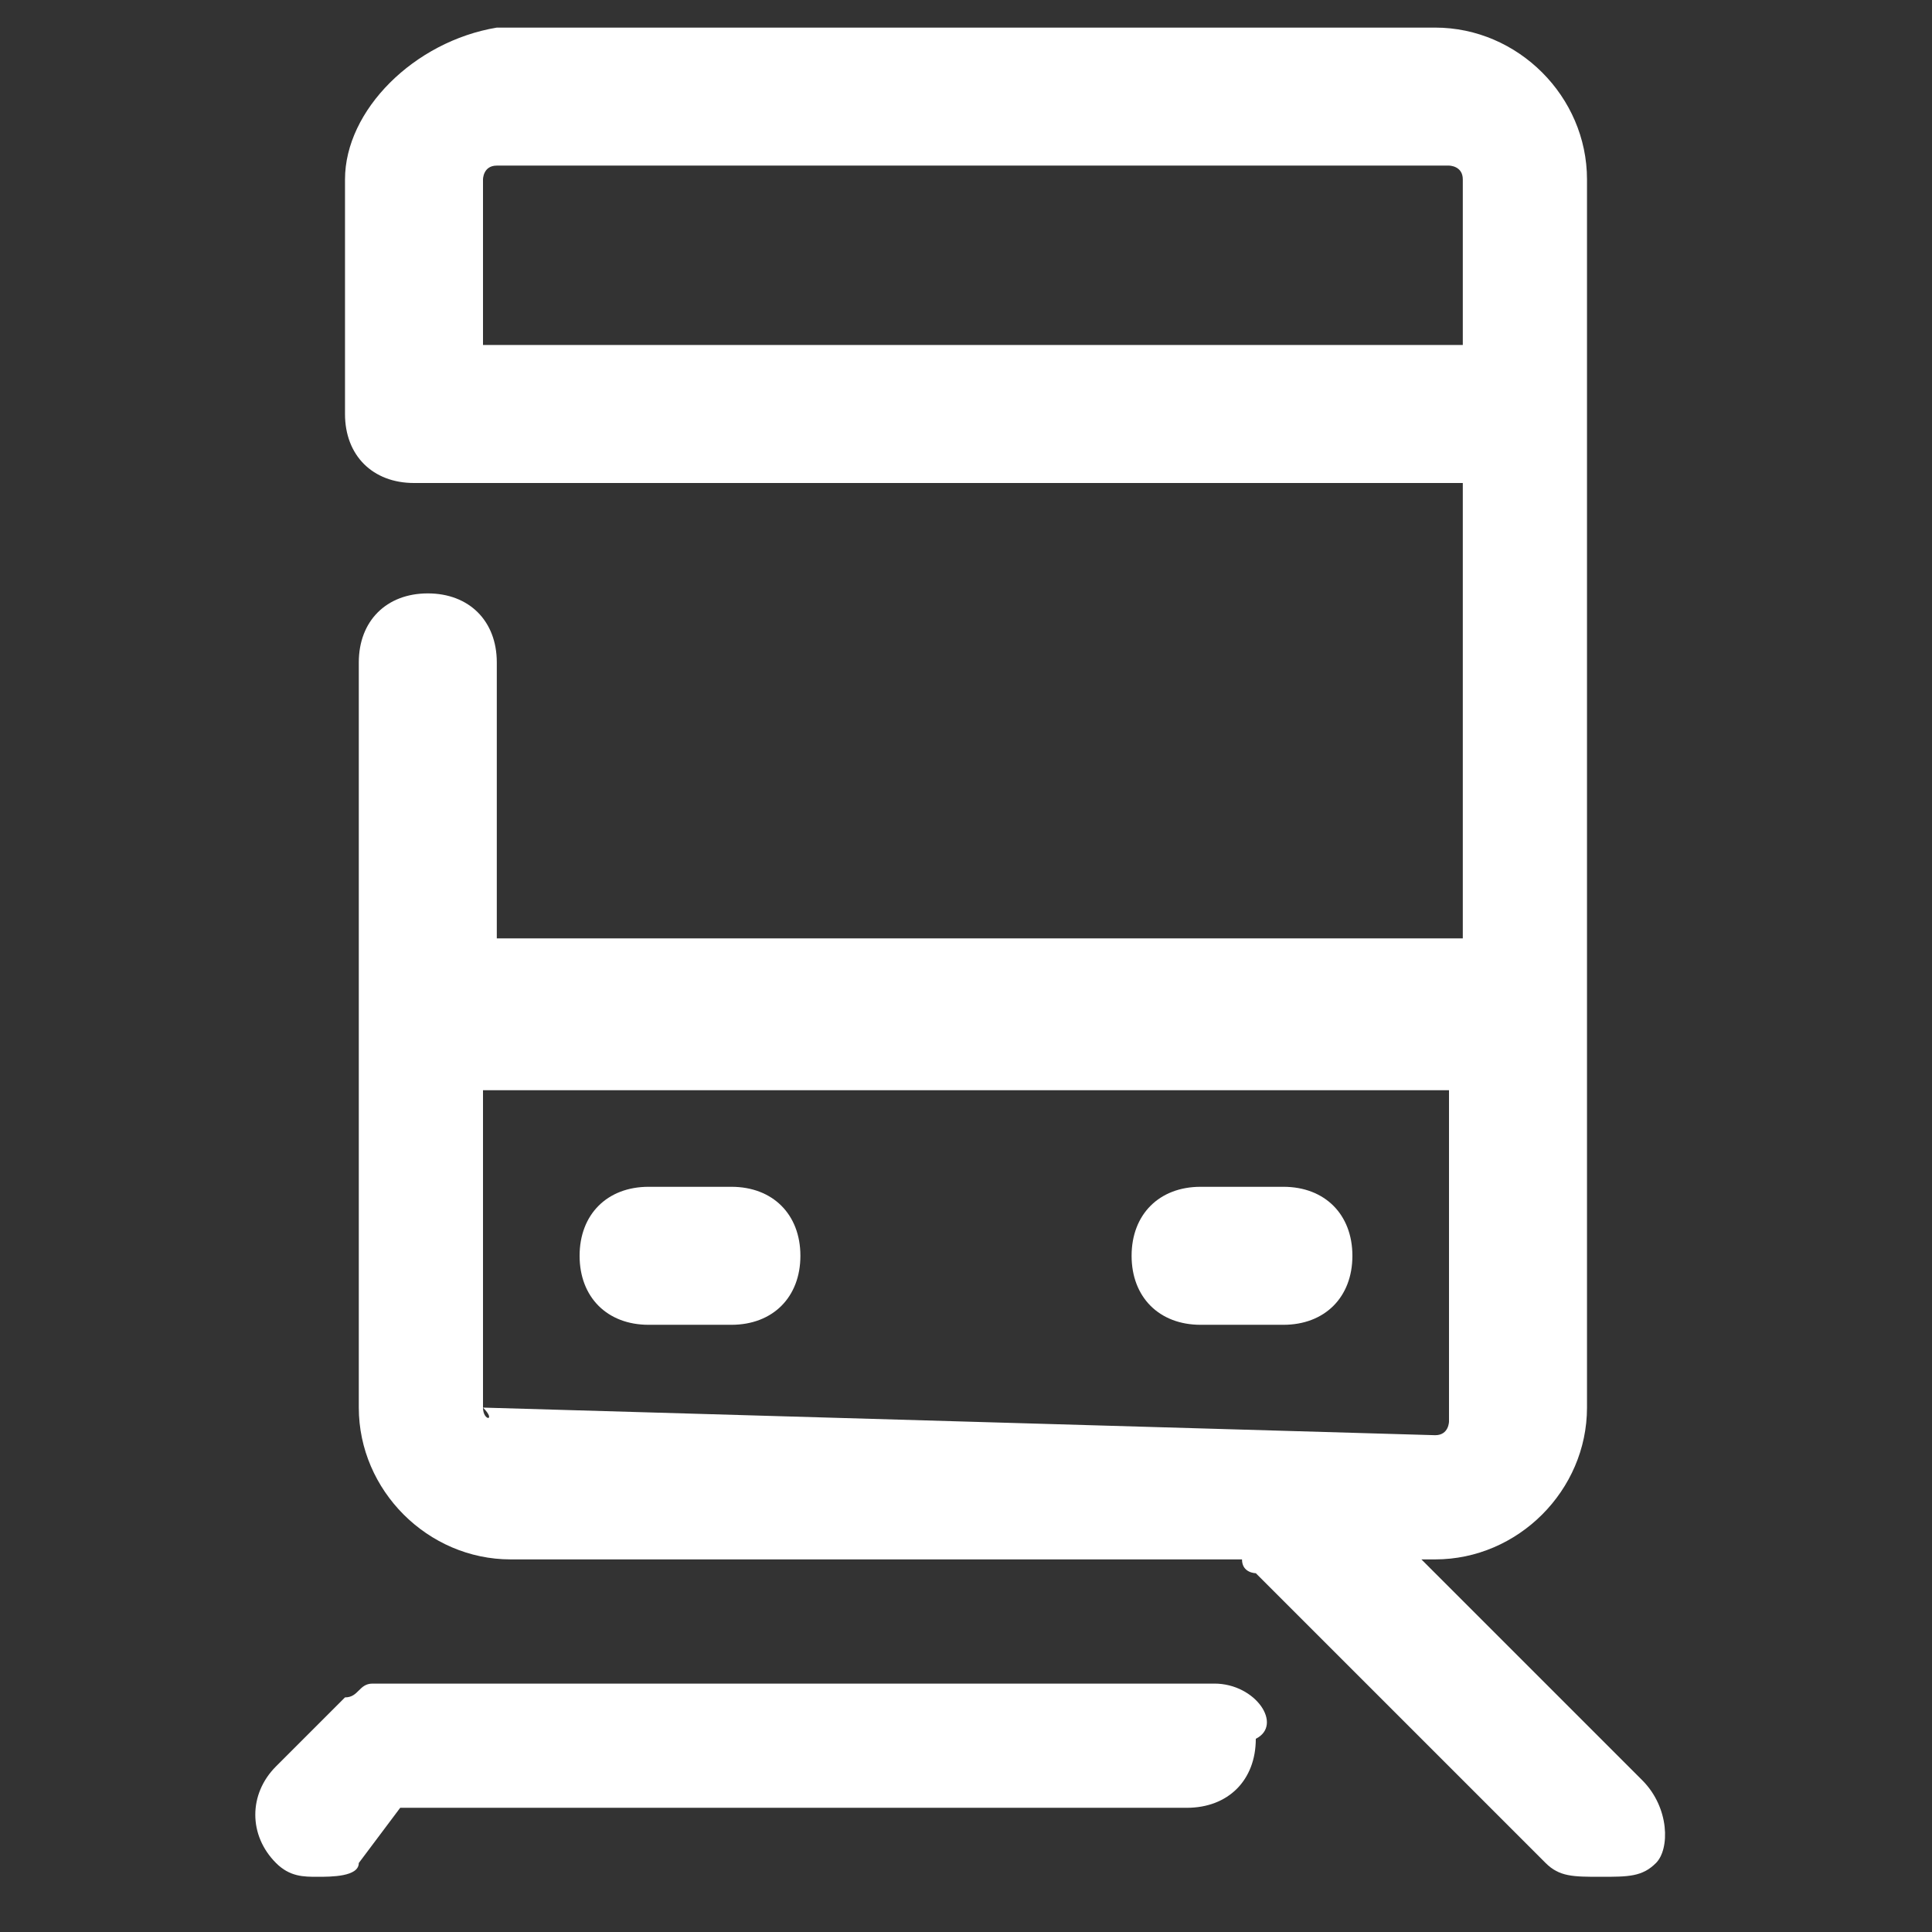 <svg xmlns="http://www.w3.org/2000/svg" xml:space="preserve" id="_レイヤー_2" x="0" y="0" style="enable-background:new 0 0 14 14" version="1.1" viewBox="0 0 14 14"><rect x="0" y="0" width="14" height="14" fill="#333333" stroke="none"/><style>.st0{fill:#fff}</style><g id="FIX"><path d="M5.3 8.6h-.6c-.3 0-.5.2-.5.5s.2.5.5.5h.6c.3 0 .5-.2.5-.5s-.2-.5-.5-.5zM9.3 8.6h-.6c-.3 0-.5.2-.5.5s.2.5.5.5h.6c.3 0 .5-.2.5-.5s-.2-.5-.5-.5z" class="st0"/><path d="m11.9 12.9-1.6-1.6h.1c.6 0 1.1-.5 1.1-1.1V1.3c0-.6-.5-1.1-1.1-1.1H3.6C3 .3 2.5.8 2.5 1.3V3c0 .3.2.5.5.5H10.6v3.3h-7v-2c0-.3-.2-.5-.5-.5s-.5.2-.5.5v5.4c0 .6.5 1.1 1.1 1.1H9c0 .1.1.1.1.1l2.1 2.1c.1.1.2.1.4.1s.3 0 .4-.1c.1-.1.1-.4-.1-.6zM3.5 2.6V1.3s0-.1.1-.1h6.9s.1 0 .1.1v1.2H3.5zm0 7.6V7.9h7v2.4s0 .1-.1.1l-6.9-.2c.1.1 0 .1 0 0z" class="st0"/><path d="M8.8 12.2H2.7c-.1 0-.1.1-.2.1l-.5.5c-.2.2-.2.5 0 .7.1.1.2.1.3.1s.3 0 .3-.1l.3-.4h5.7c.3 0 .5-.2.5-.5.2-.1 0-.4-.3-.4z" class="st0"/></g></svg>